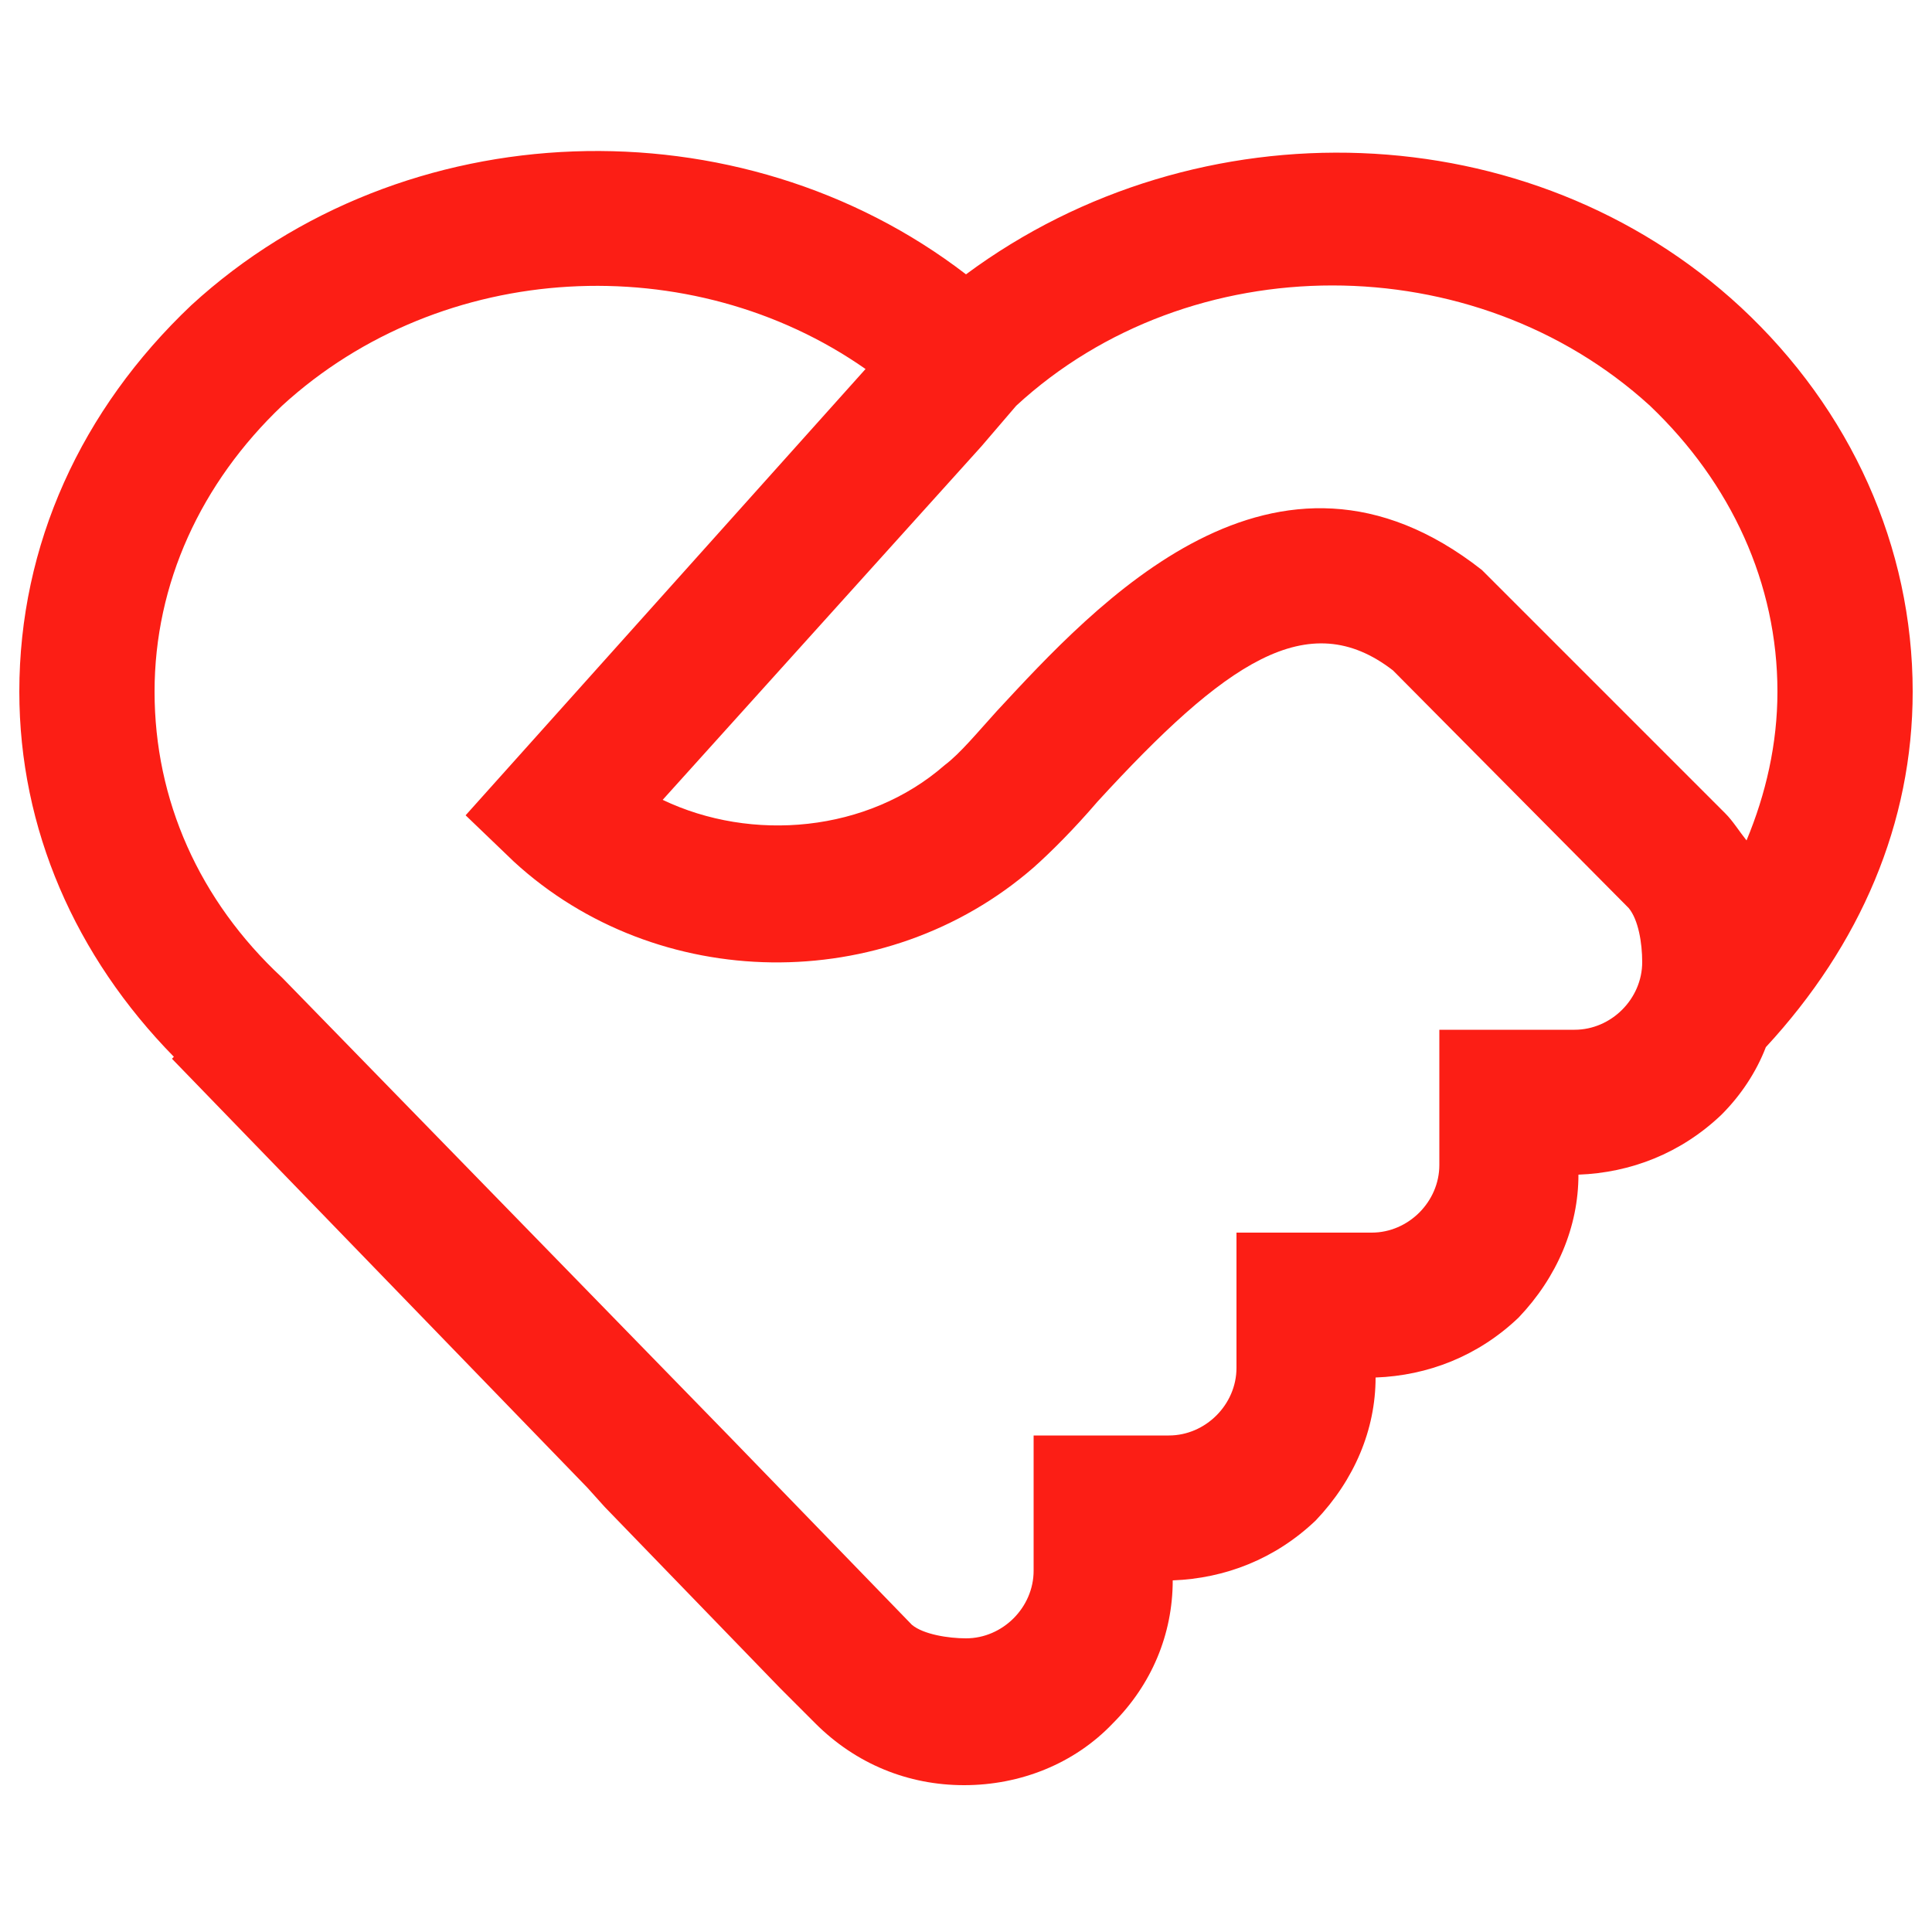 <?xml version="1.0" encoding="utf-8"?>
<!-- Generator: Adobe Illustrator 24.3.0, SVG Export Plug-In . SVG Version: 6.00 Build 0)  -->
<svg version="1.1" id="Layer_1" xmlns="http://www.w3.org/2000/svg" xmlns:xlink="http://www.w3.org/1999/xlink" x="0px" y="0px"
	 viewBox="0 0 100 100" style="enable-background:new 0 0 100 100;" xml:space="preserve">
<style type="text/css">
	.st0{fill:#FC1E15;}
</style>
<path class="st0" d="M99,35.8c0-7.5-3.2-14.6-8.9-19.9C79.2,5.8,62,5.3,50,14.2c-11.7-9-29.1-8.5-40.1,1.6C4.2,21.2,1,28.2,1,35.8
	c0,7.1,2.9,13.7,8,18.9l-0.1,0.1l21.5,22.2l0.9,1l9.1,9.4l0,0l1.8,1.8c2.1,2.1,4.8,3.2,7.7,3.2c2.9,0,5.7-1.1,7.7-3.2
	c2-2,3.1-4.6,3.1-7.4c2.7-0.1,5.3-1.1,7.4-3.1c2-2.1,3.1-4.7,3.1-7.4c2.7-0.1,5.3-1.1,7.4-3.1c2-2.1,3.1-4.7,3.1-7.4
	c2.7-0.1,5.3-1.1,7.4-3.1c1-1,1.8-2.2,2.3-3.5C96.3,48.9,99,42.6,99,35.8z M85.4,21C89.6,25,92,30.2,92,35.8c0,2.7-0.6,5.3-1.6,7.7
	c-0.4-0.5-0.7-1-1.1-1.4L77,29.8l0,0l-0.3-0.3c-10.7-8.4-20,1.8-25.1,7.3c-1,1.1-1.9,2.2-2.7,2.8c-4,3.5-10,4-14.6,1.8l16.5-18.3
	l1.8-2.1C61.6,12.7,76.3,12.7,85.4,21z M81.5,53.3h-7v7c0,1.9-1.6,3.5-3.5,3.5h-7v7c0,1.9-1.6,3.5-3.5,3.5h-7v7
	c0,1.9-1.6,3.5-3.5,3.5c-0.9,0-2.2-0.2-2.8-0.7l-9.4-9.7L14.6,50.6l0,0c-4.3-4-6.6-9.2-6.6-14.8S10.4,25,14.6,21
	c8.3-7.6,21.2-8.2,30.2-1.9L24.1,42.2l2.5,2.4c7.4,6.8,19.2,7,26.9,0.3c0.9-0.8,2.1-2,3.3-3.4c6.6-7.2,10.9-10.2,15.3-6.8L84.3,47
	c0.5,0.6,0.7,1.8,0.7,2.8C85,51.7,83.4,53.3,81.5,53.3z"/>
</svg>
